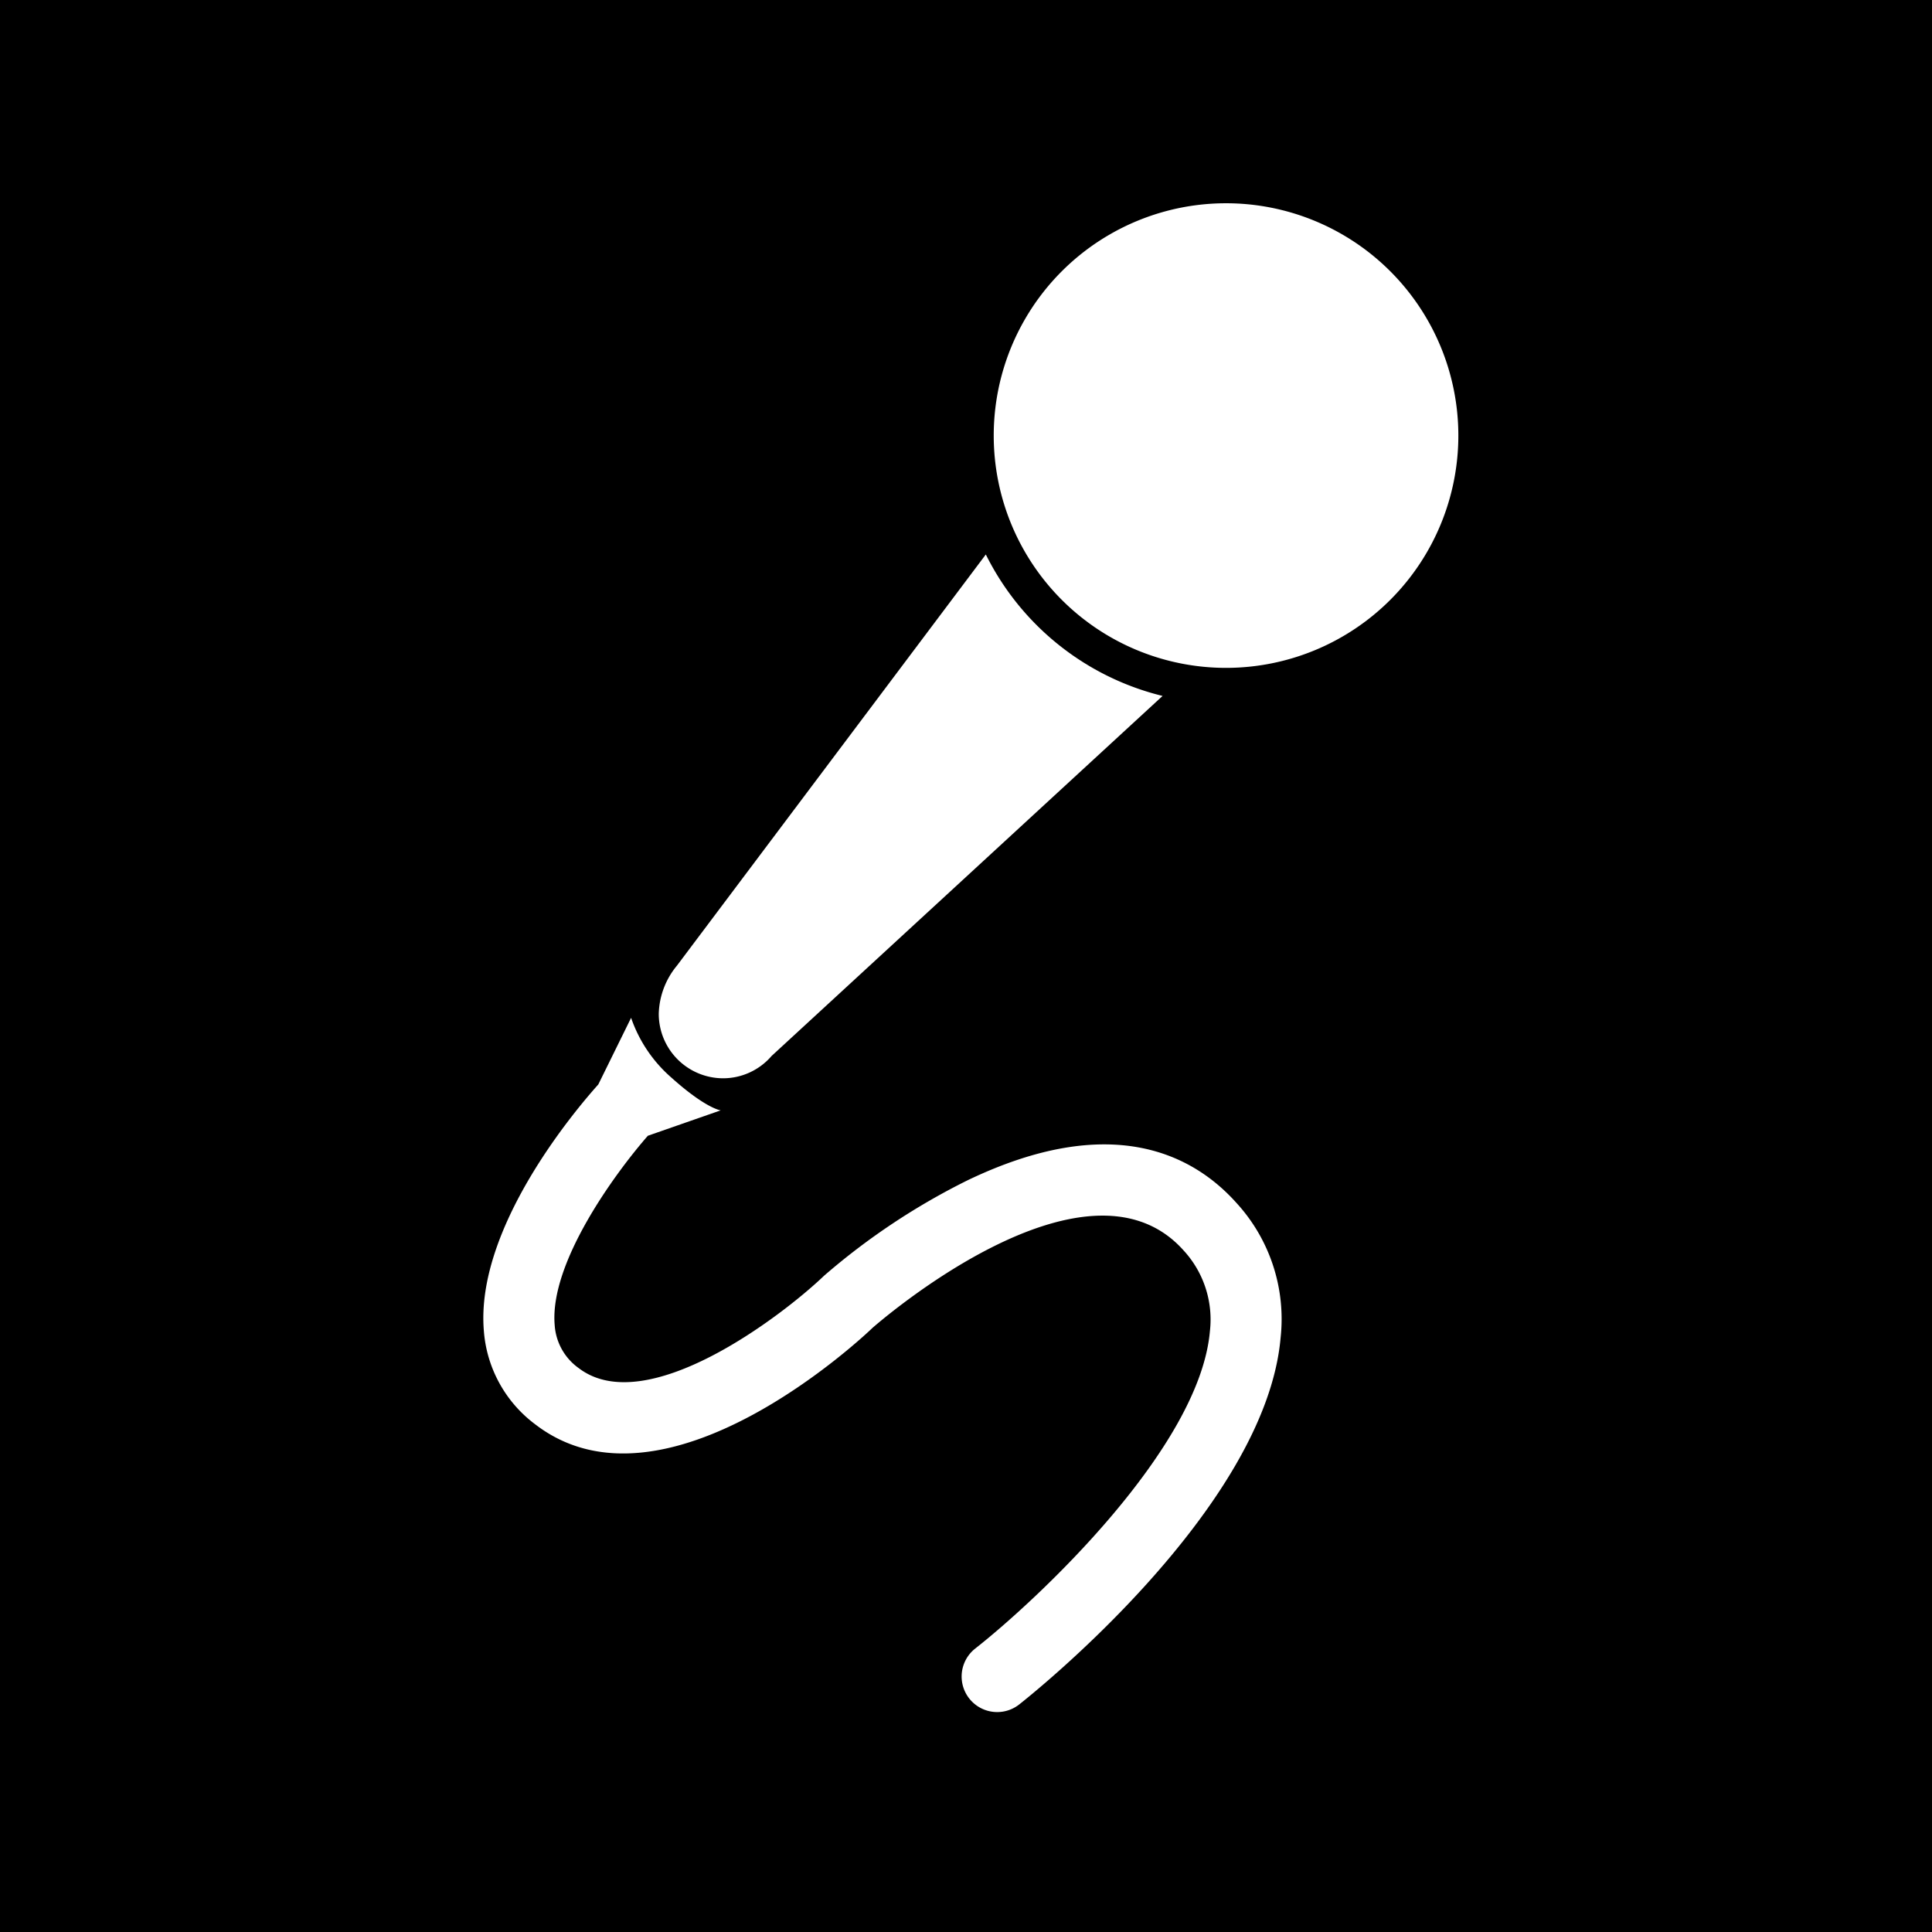 <svg xmlns="http://www.w3.org/2000/svg" width="116" height="116" viewBox="0 0 116 116">
  <g id="microfono" transform="translate(-444 -247)">
    <g id="Grupo_12" data-name="Grupo 12" transform="translate(-38 -488)">
      <rect id="Rectángulo_17" data-name="Rectángulo 17" width="116" height="116" transform="translate(482 735)"/>
    </g>
    <g id="Grupo_15" data-name="Grupo 15" transform="translate(275.576 229.846)">
      <path id="Trazado_4" data-name="Trazado 4" d="M361.008,29.358A13.948,13.948,0,1,1,347.06,43.307,13.948,13.948,0,0,1,361.008,29.358Z" transform="translate(-118.971 0)" fill="#fff"/>
      <path id="Trazado_5" data-name="Trazado 5" d="M252.75,163.774a3.843,3.843,0,0,0,2.9-1.338l23.478-21.619a16.126,16.126,0,0,1-10.613-8.494l-18.548,24.69a4.721,4.721,0,0,0-1.089,2.892A3.87,3.87,0,0,0,252.75,163.774Z" transform="translate(-40.901 -81.878)" fill="#fff"/>
      <path id="Trazado_6" data-name="Trazado 6" d="M200.565,292.58c7.8,6,19.8-5.361,20.244-5.794.129-.112,12.779-11.25,18.677-4.654a6.123,6.123,0,0,1,1.582,4.856c-.62,7.026-10.378,16.133-14.087,19.048a2.135,2.135,0,0,0,2.633,3.362c.607-.476,14.8-11.719,15.7-22.031a10.317,10.317,0,0,0-2.649-8.082c-2.6-2.908-7.515-5.5-16.137-1.366a40.8,40.8,0,0,0-8.623,5.732c-2.536,2.428-10.691,8.655-14.746,5.541a3.445,3.445,0,0,1-1.431-2.579c-.319-3.735,3.629-9.112,5.593-11.363l4.375-1.526s-.876-.1-2.939-1.947a8.372,8.372,0,0,1-2.441-3.608l-1.969,4c-1.4,1.563-7.393,8.641-6.871,14.8A7.724,7.724,0,0,0,200.565,292.58Z" transform="translate(0 -189.903)" fill="#fff"/>
    </g>
  </g>
</svg>
